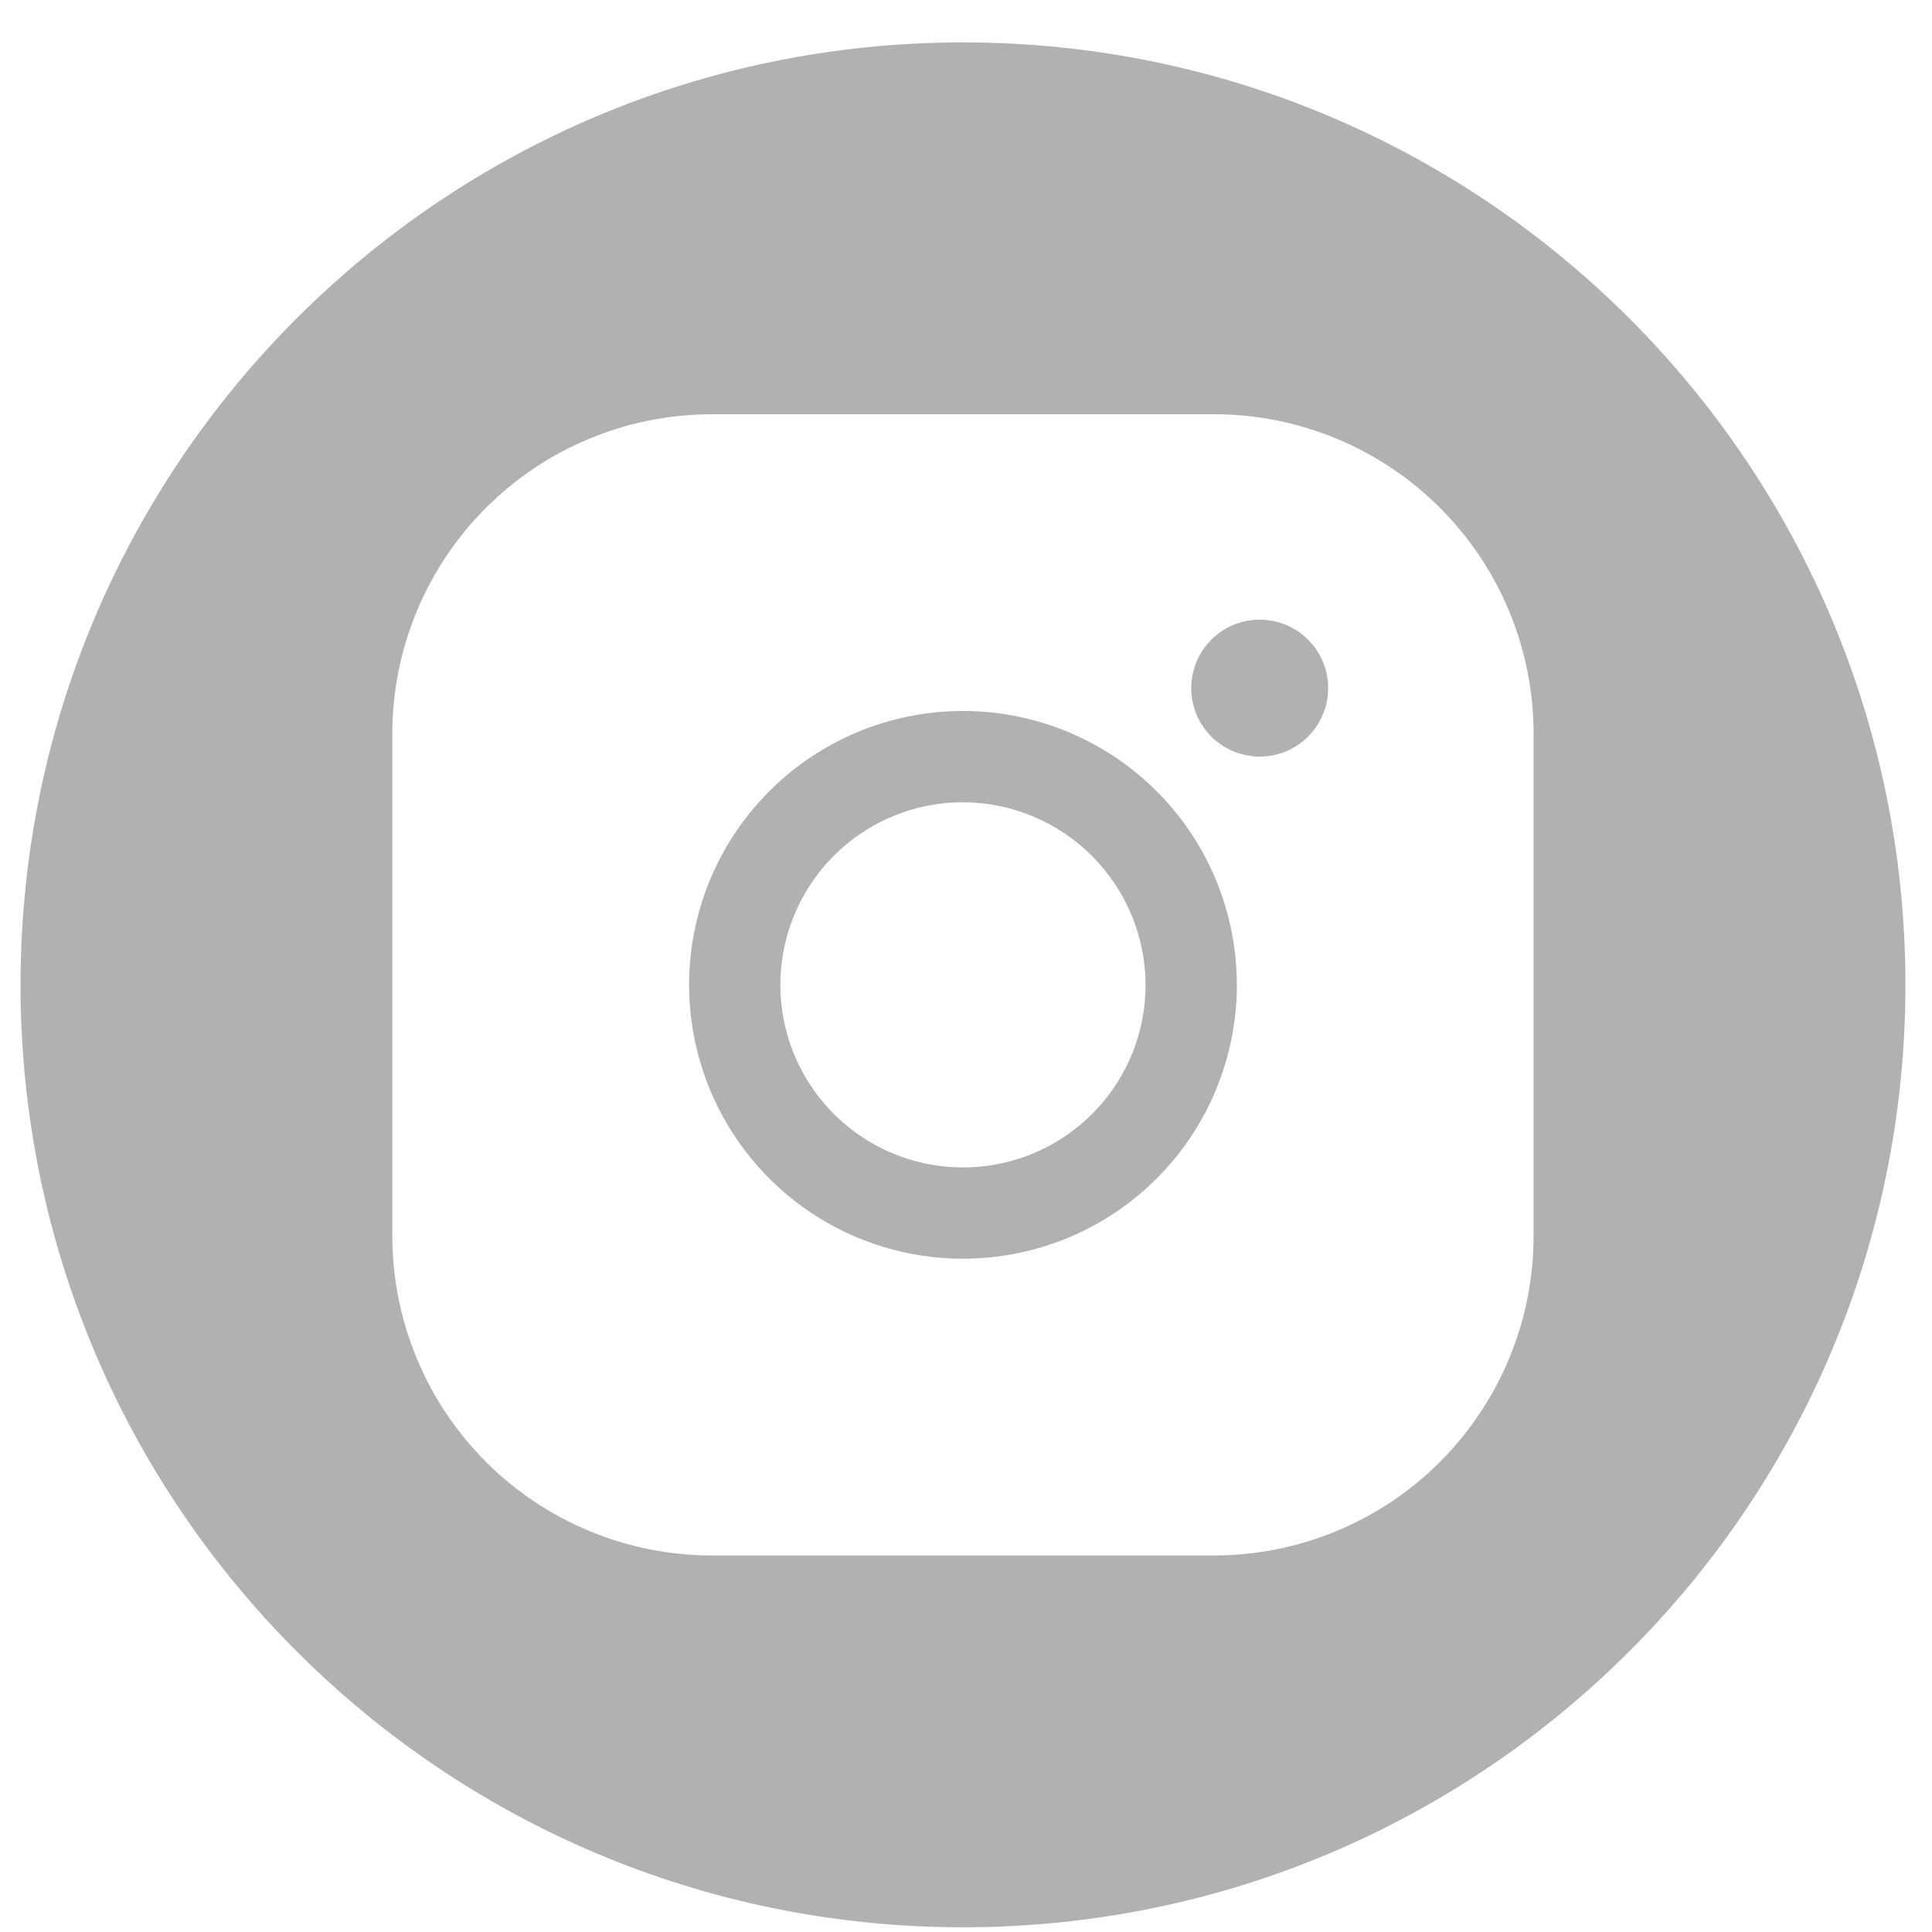 <svg width="41" height="41" viewBox="0 0 41 41" fill="none" xmlns="http://www.w3.org/2000/svg">
<path fill-rule="evenodd" clip-rule="evenodd" d="M20.436 40.9C31.482 40.9 40.436 31.946 40.436 20.9C40.436 9.854 31.482 0.9 20.436 0.9C9.39 0.9 0.436 9.854 0.436 20.9C0.436 31.946 9.39 40.9 20.436 40.9ZM23.658 23.053C24.084 22.416 24.311 21.666 24.311 20.9C24.308 19.873 23.898 18.889 23.172 18.163C22.446 17.437 21.462 17.028 20.436 17.025C19.669 17.025 18.92 17.252 18.283 17.678C17.646 18.104 17.149 18.709 16.856 19.417C16.562 20.125 16.486 20.904 16.635 21.656C16.785 22.408 17.154 23.098 17.696 23.64C18.238 24.182 18.928 24.551 19.68 24.7C20.431 24.85 21.211 24.773 21.919 24.48C22.627 24.187 23.232 23.69 23.658 23.053ZM32.545 26.228V15.572C32.545 13.773 31.831 12.048 30.559 10.777C29.287 9.505 27.562 8.791 25.764 8.791H15.108C13.309 8.791 11.584 9.505 10.313 10.777C9.041 12.048 8.326 13.773 8.326 15.572V26.228C8.326 28.026 9.041 29.751 10.313 31.023C11.584 32.295 13.309 33.009 15.108 33.009H25.764C27.562 33.009 29.287 32.295 30.559 31.023C31.831 29.751 32.545 28.026 32.545 26.228ZM25.269 17.671C25.907 18.627 26.248 19.75 26.248 20.9C26.248 22.442 25.636 23.92 24.546 25.01C23.456 26.1 21.977 26.712 20.436 26.712C19.286 26.712 18.162 26.372 17.206 25.733C16.251 25.094 15.506 24.186 15.066 23.124C14.626 22.062 14.511 20.893 14.735 19.766C14.959 18.638 15.513 17.603 16.326 16.79C17.139 15.977 18.174 15.423 19.302 15.199C20.429 14.975 21.598 15.09 22.66 15.53C23.722 15.97 24.63 16.715 25.269 17.671ZM27.941 13.796C28.101 14.035 28.186 14.316 28.186 14.603C28.186 14.988 28.033 15.358 27.76 15.63C27.488 15.903 27.118 16.056 26.733 16.056C26.445 16.056 26.164 15.971 25.925 15.811C25.686 15.652 25.5 15.425 25.39 15.159C25.28 14.894 25.251 14.601 25.308 14.319C25.363 14.038 25.502 13.779 25.705 13.575C25.908 13.372 26.167 13.234 26.449 13.178C26.731 13.122 27.023 13.15 27.289 13.261C27.554 13.37 27.781 13.557 27.941 13.796Z" fill="#B1B1B1"/>
</svg>
